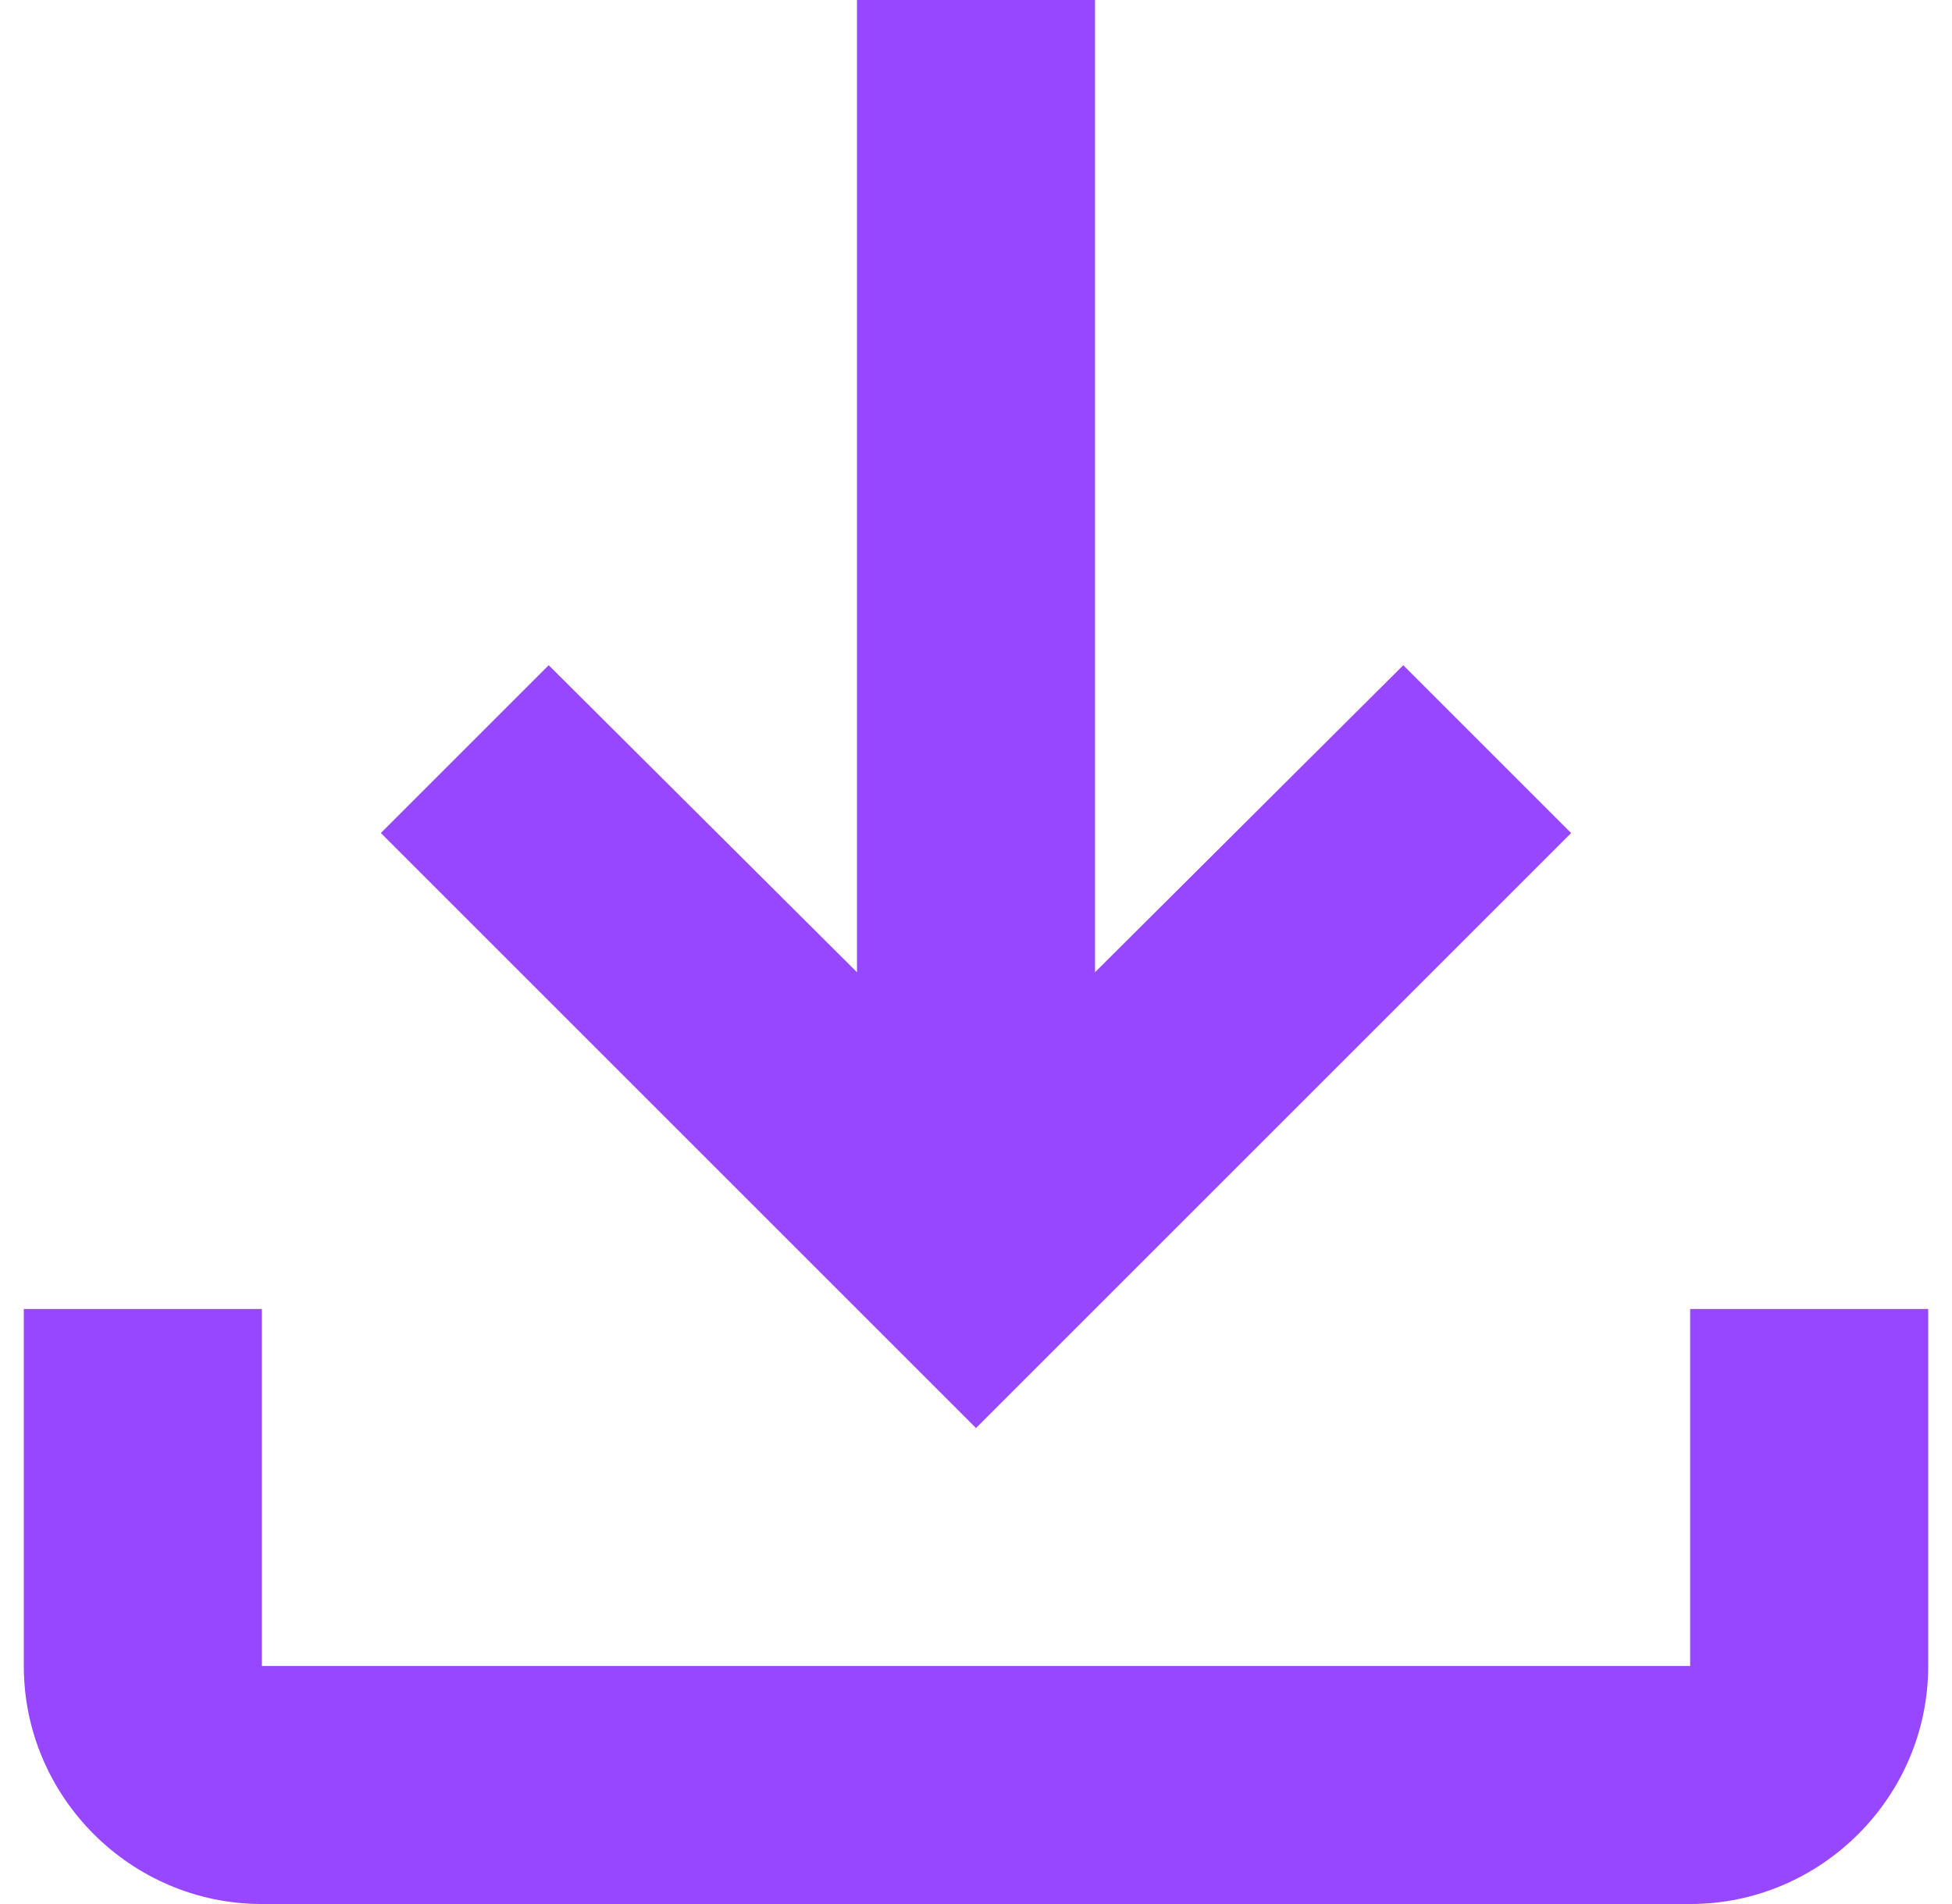 <svg xmlns="http://www.w3.org/2000/svg" width="41" height="40" viewBox="0 0 41 40" fill="none">
  <path d="M35.5 27.5V35H5.5V27.5H0.5V35C0.5 37.75 2.75 40 5.5 40H35.5C38.25 40 40.5 37.75 40.5 35V27.5H35.5ZM33 17.5L29.475 13.975L23 20.425V0H18V20.425L11.525 13.975L8 17.5L20.5 30L33 17.5Z" fill="#9747FF"/>
</svg>